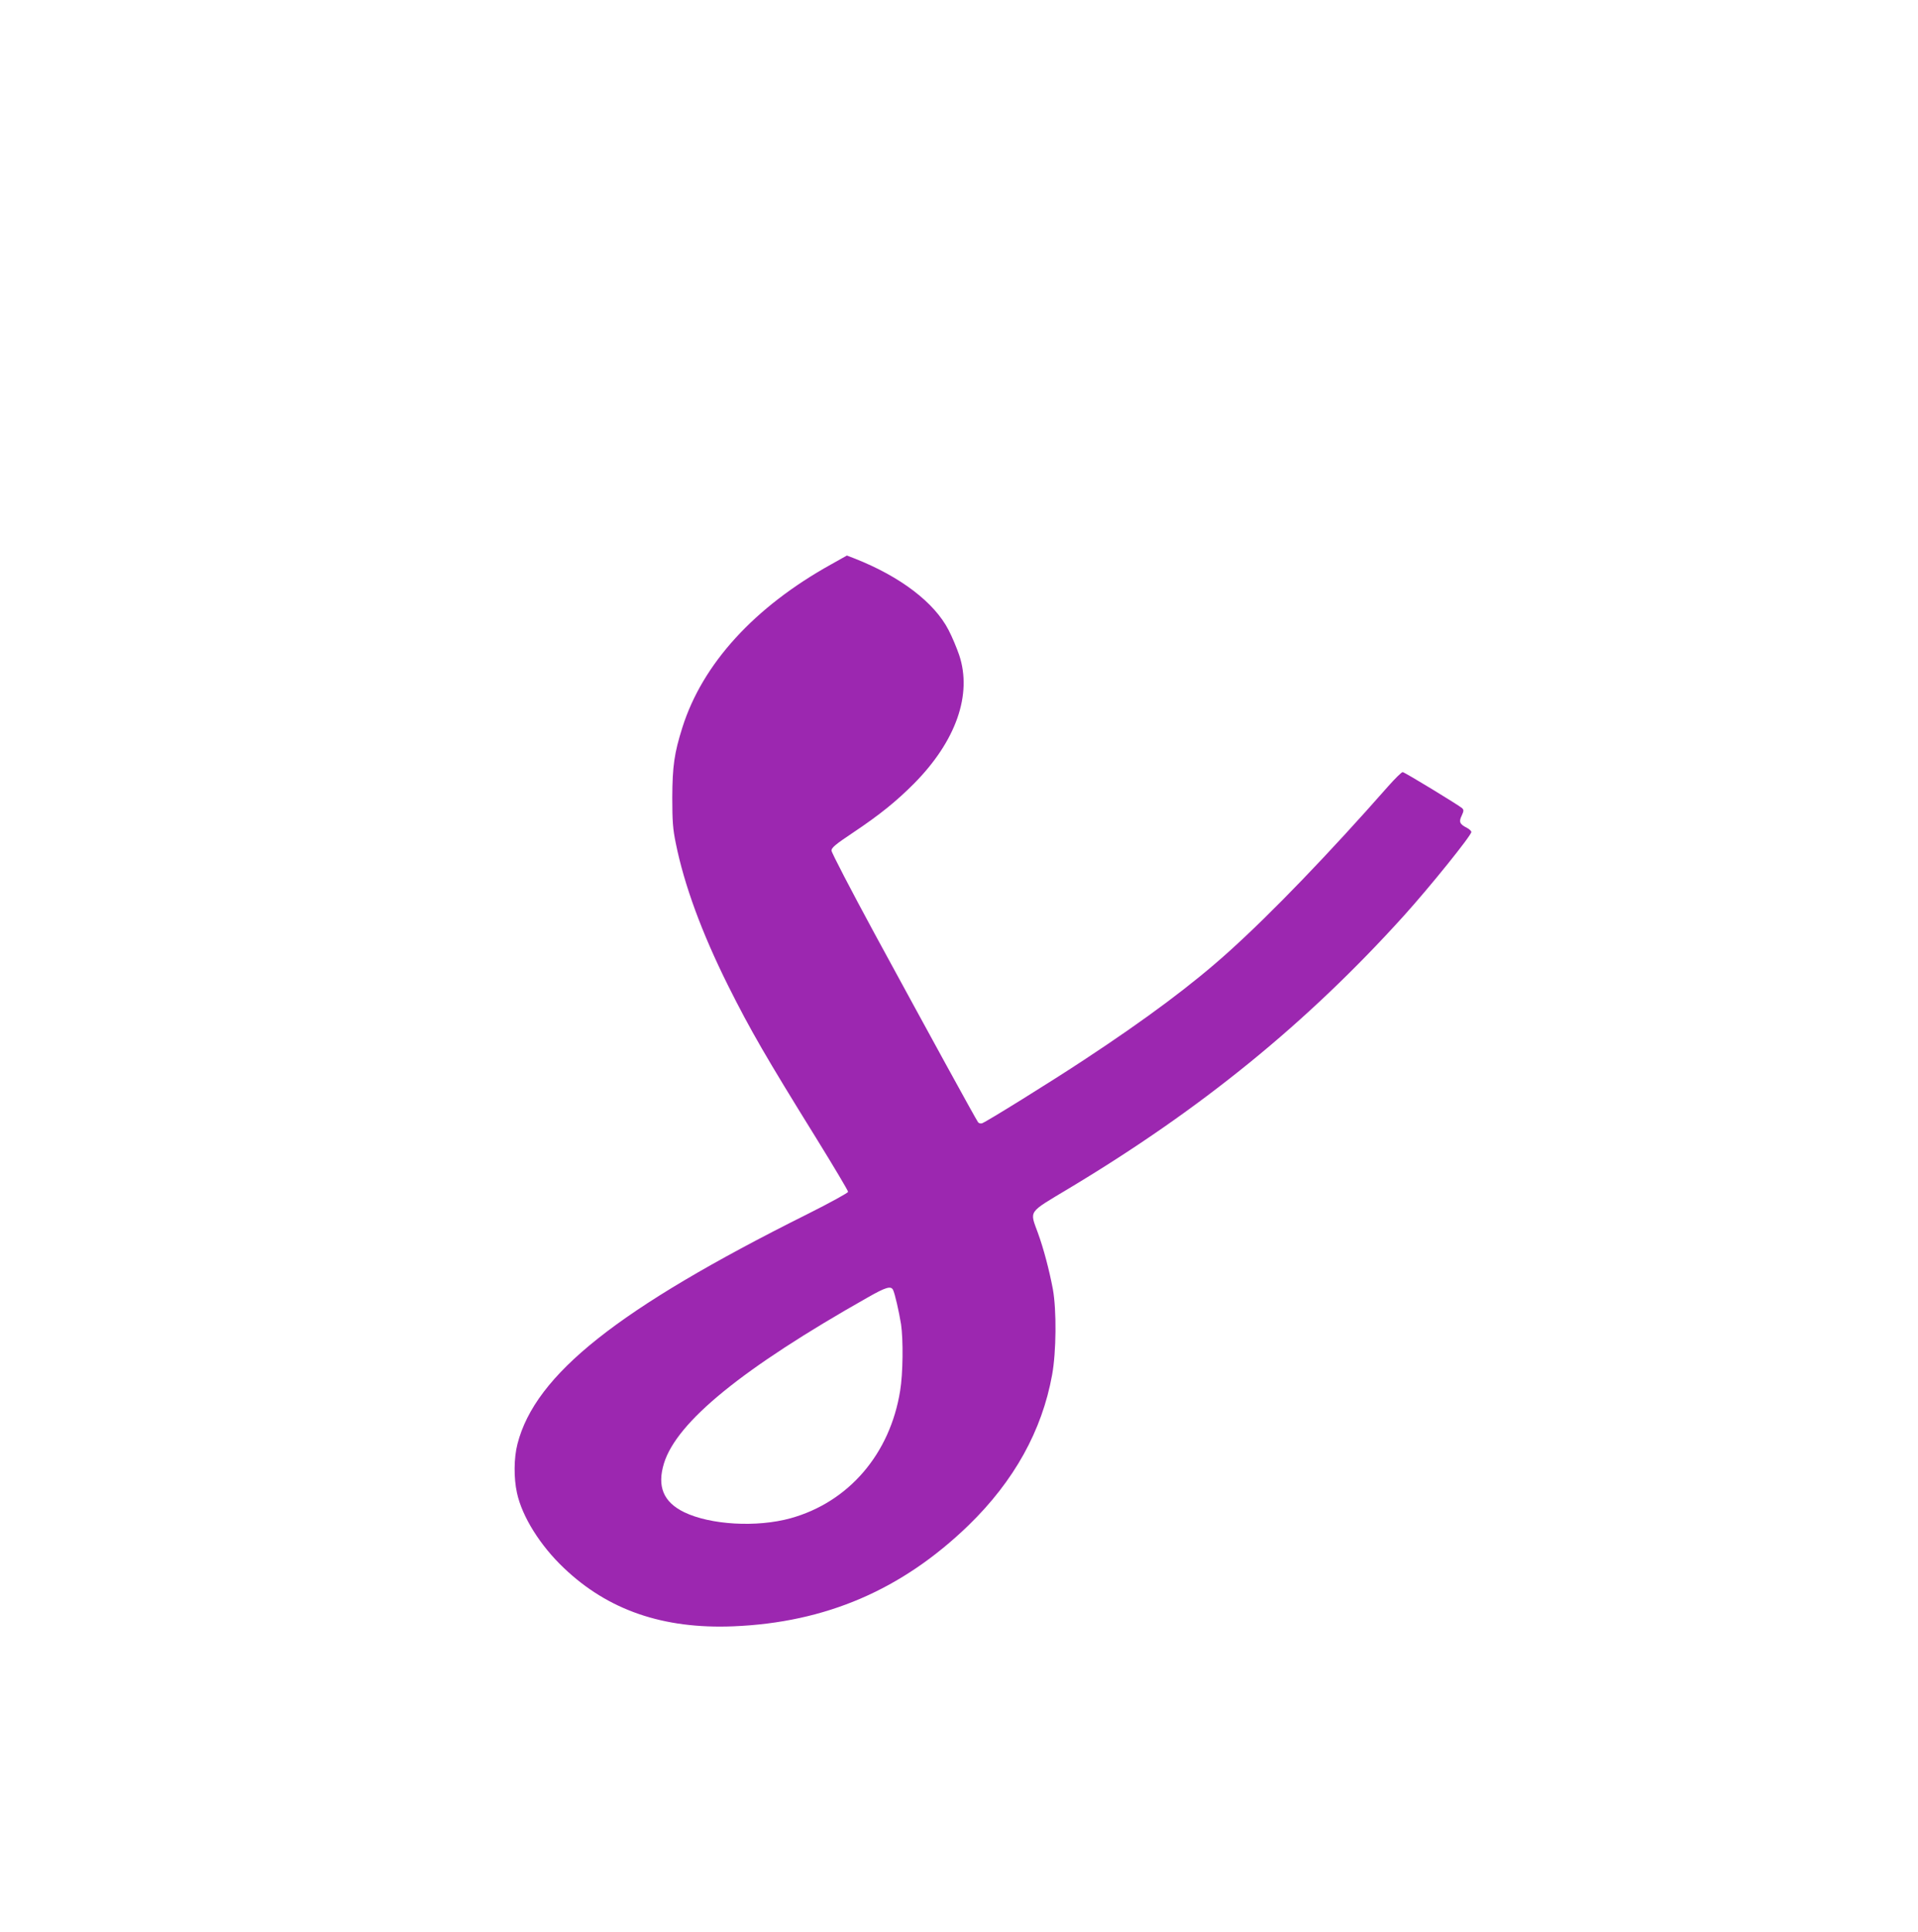 <?xml version="1.0" standalone="no"?>
<!DOCTYPE svg PUBLIC "-//W3C//DTD SVG 20010904//EN"
 "http://www.w3.org/TR/2001/REC-SVG-20010904/DTD/svg10.dtd">
<svg version="1.0" xmlns="http://www.w3.org/2000/svg"
 width="1271pt" height="1280pt" viewBox="0 0 1271 1280"
 preserveAspectRatio="xMidYMid meet">
<g transform="translate(0,1280) scale(0.1,-0.1)"
fill="#9c27b0" stroke="none">
<path d="M5507 9060 c-508 -282 -852 -659 -985 -1080 -54 -171 -66 -256 -67
-465 0 -157 4 -209 23 -301 56 -278 172 -594 348 -947 146 -292 252 -475 580
-1004 118 -191 214 -352 214 -360 0 -7 -122 -74 -272 -149 -1255 -627 -1801
-1061 -1919 -1522 -24 -93 -25 -226 -3 -325 34 -156 153 -347 310 -496 293
-280 659 -406 1124 -387 612 25 1117 242 1559 670 301 293 486 626 553 996 28
153 30 431 5 568 -24 127 -62 271 -99 372 -55 152 -70 130 203 294 879 527
1578 1096 2220 1806 176 195 449 534 449 557 0 7 -13 19 -28 27 -49 25 -56 40
-36 81 14 31 15 38 3 50 -21 19 -380 238 -394 239 -7 0 -50 -42 -96 -94 -388
-441 -773 -841 -1054 -1094 -240 -217 -551 -449 -960 -718 -221 -146 -645
-409 -677 -421 -9 -3 -21 0 -26 6 -13 16 -332 599 -686 1250 -157 290 -286
538 -286 551 0 19 26 41 143 119 178 119 286 207 402 323 280 282 389 592 301
854 -16 47 -47 121 -70 165 -94 183 -320 355 -622 474 l-52 20 -105 -59z m411
-4807 c12 -24 39 -142 53 -228 15 -103 13 -326 -6 -440 -67 -419 -341 -738
-726 -845 -225 -62 -531 -44 -705 40 -138 67 -181 171 -134 324 85 275 519
629 1350 1099 121 69 154 78 168 50z"/>
</g>
</svg>

